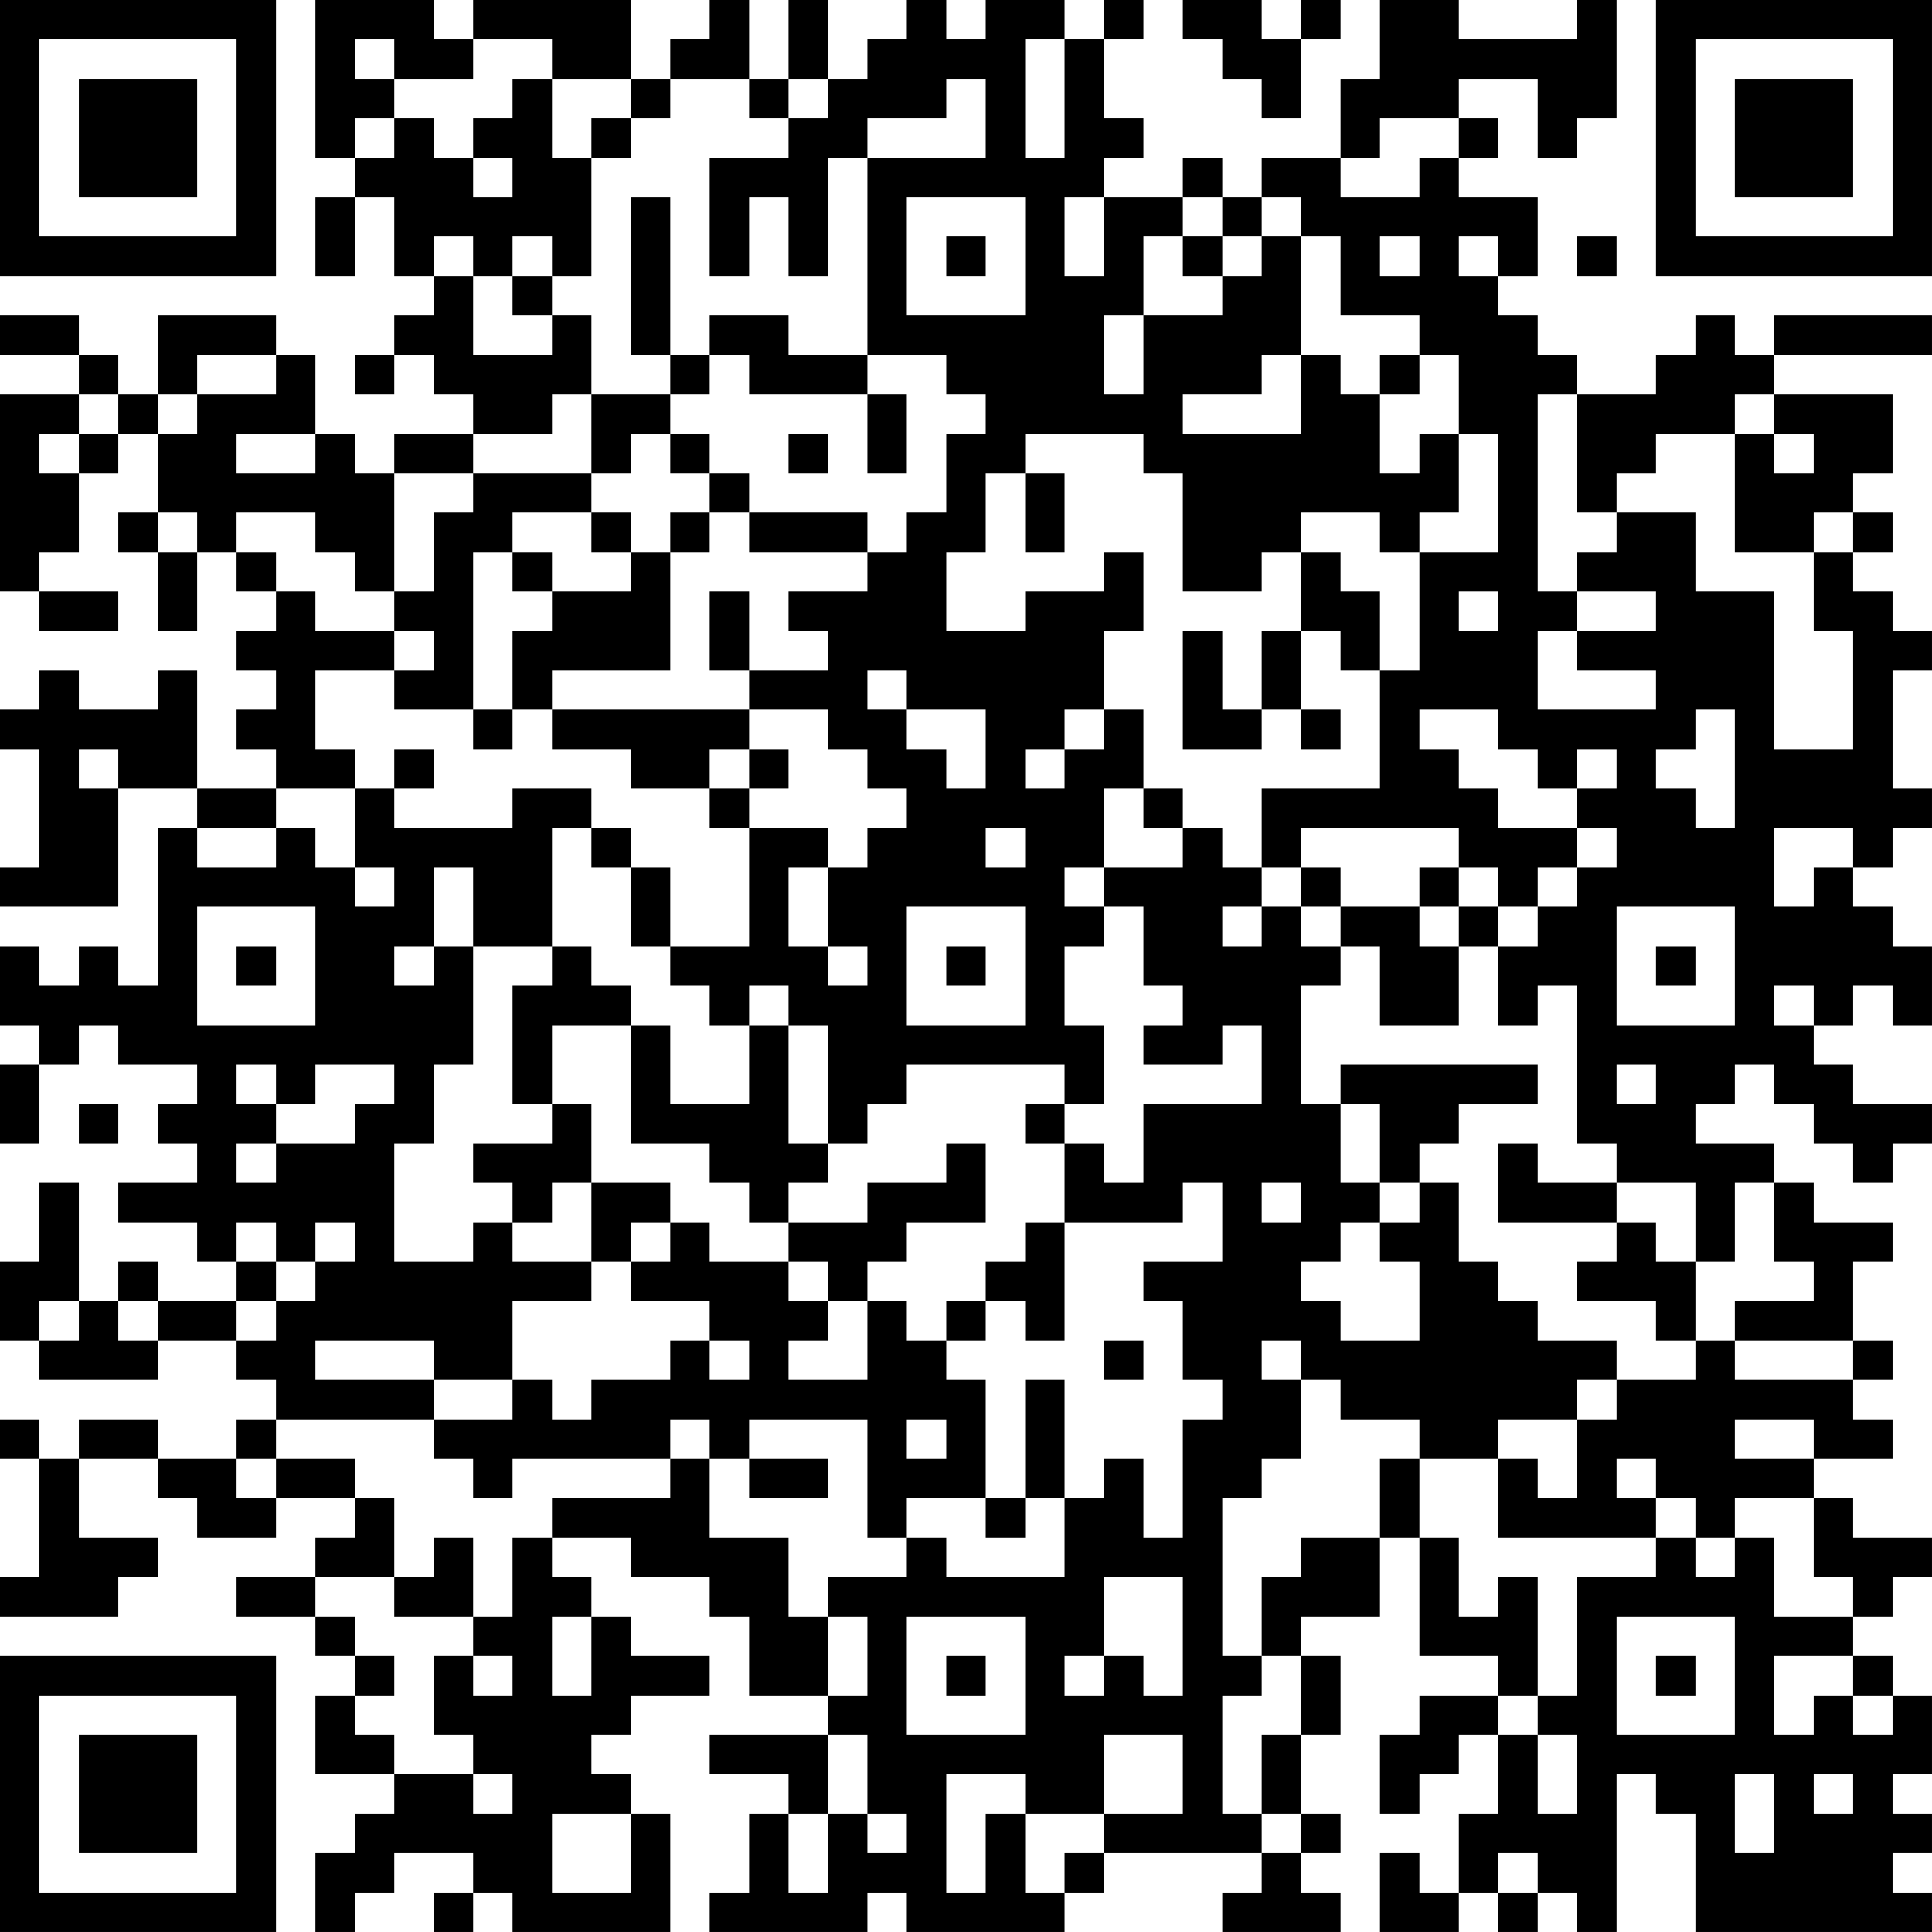 <?xml version="1.0" encoding="UTF-8"?>
<svg xmlns="http://www.w3.org/2000/svg" version="1.1" width="250" height="250" viewBox="0 0 250 250"><rect x="0" y="0" width="250" height="250" fill="#ffffff"/><g transform="scale(5.102)"><g transform="translate(0,0)"><path fill-rule="evenodd" d="M8 0L8 4L9 4L9 5L8 5L8 7L9 7L9 5L10 5L10 7L11 7L11 8L10 8L10 9L9 9L9 10L10 10L10 9L11 9L11 10L12 10L12 11L10 11L10 12L9 12L9 11L8 11L8 9L7 9L7 8L4 8L4 10L3 10L3 9L2 9L2 8L0 8L0 9L2 9L2 10L0 10L0 15L1 15L1 16L3 16L3 15L1 15L1 14L2 14L2 12L3 12L3 11L4 11L4 13L3 13L3 14L4 14L4 16L5 16L5 14L6 14L6 15L7 15L7 16L6 16L6 17L7 17L7 18L6 18L6 19L7 19L7 20L5 20L5 17L4 17L4 18L2 18L2 17L1 17L1 18L0 18L0 19L1 19L1 22L0 22L0 23L3 23L3 20L5 20L5 21L4 21L4 25L3 25L3 24L2 24L2 25L1 25L1 24L0 24L0 26L1 26L1 27L0 27L0 29L1 29L1 27L2 27L2 26L3 26L3 27L5 27L5 28L4 28L4 29L5 29L5 30L3 30L3 31L5 31L5 32L6 32L6 33L4 33L4 32L3 32L3 33L2 33L2 30L1 30L1 32L0 32L0 34L1 34L1 35L4 35L4 34L6 34L6 35L7 35L7 36L6 36L6 37L4 37L4 36L2 36L2 37L1 37L1 36L0 36L0 37L1 37L1 40L0 40L0 41L3 41L3 40L4 40L4 39L2 39L2 37L4 37L4 38L5 38L5 39L7 39L7 38L9 38L9 39L8 39L8 40L6 40L6 41L8 41L8 42L9 42L9 43L8 43L8 45L10 45L10 46L9 46L9 47L8 47L8 49L9 49L9 48L10 48L10 47L12 47L12 48L11 48L11 49L12 49L12 48L13 48L13 49L17 49L17 46L16 46L16 45L15 45L15 44L16 44L16 43L18 43L18 42L16 42L16 41L15 41L15 40L14 40L14 39L16 39L16 40L18 40L18 41L19 41L19 43L21 43L21 44L18 44L18 45L20 45L20 46L19 46L19 48L18 48L18 49L22 49L22 48L23 48L23 49L27 49L27 48L28 48L28 47L32 47L32 48L31 48L31 49L34 49L34 48L33 48L33 47L34 47L34 46L33 46L33 44L34 44L34 42L33 42L33 41L35 41L35 39L36 39L36 42L38 42L38 43L36 43L36 44L35 44L35 46L36 46L36 45L37 45L37 44L38 44L38 46L37 46L37 48L36 48L36 47L35 47L35 49L37 49L37 48L38 48L38 49L39 49L39 48L40 48L40 49L41 49L41 45L42 45L42 46L43 46L43 49L49 49L49 48L48 48L48 47L49 47L49 46L48 46L48 45L49 45L49 43L48 43L48 42L47 42L47 41L48 41L48 40L49 40L49 39L47 39L47 38L46 38L46 37L48 37L48 36L47 36L47 35L48 35L48 34L47 34L47 32L48 32L48 31L46 31L46 30L45 30L45 29L43 29L43 28L44 28L44 27L45 27L45 28L46 28L46 29L47 29L47 30L48 30L48 29L49 29L49 28L47 28L47 27L46 27L46 26L47 26L47 25L48 25L48 26L49 26L49 24L48 24L48 23L47 23L47 22L48 22L48 21L49 21L49 20L48 20L48 17L49 17L49 16L48 16L48 15L47 15L47 14L48 14L48 13L47 13L47 12L48 12L48 10L45 10L45 9L49 9L49 8L45 8L45 9L44 9L44 8L43 8L43 9L42 9L42 10L40 10L40 9L39 9L39 8L38 8L38 7L39 7L39 5L37 5L37 4L38 4L38 3L37 3L37 2L39 2L39 4L40 4L40 3L41 3L41 0L40 0L40 1L37 1L37 0L35 0L35 2L34 2L34 4L32 4L32 5L31 5L31 4L30 4L30 5L28 5L28 4L29 4L29 3L28 3L28 1L29 1L29 0L28 0L28 1L27 1L27 0L25 0L25 1L24 1L24 0L23 0L23 1L22 1L22 2L21 2L21 0L20 0L20 2L19 2L19 0L18 0L18 1L17 1L17 2L16 2L16 0L12 0L12 1L11 1L11 0ZM30 0L30 1L31 1L31 2L32 2L32 3L33 3L33 1L34 1L34 0L33 0L33 1L32 1L32 0ZM9 1L9 2L10 2L10 3L9 3L9 4L10 4L10 3L11 3L11 4L12 4L12 5L13 5L13 4L12 4L12 3L13 3L13 2L14 2L14 4L15 4L15 7L14 7L14 6L13 6L13 7L12 7L12 6L11 6L11 7L12 7L12 9L14 9L14 8L15 8L15 10L14 10L14 11L12 11L12 12L10 12L10 15L9 15L9 14L8 14L8 13L6 13L6 14L7 14L7 15L8 15L8 16L10 16L10 17L8 17L8 19L9 19L9 20L7 20L7 21L5 21L5 22L7 22L7 21L8 21L8 22L9 22L9 23L10 23L10 22L9 22L9 20L10 20L10 21L13 21L13 20L15 20L15 21L14 21L14 24L12 24L12 22L11 22L11 24L10 24L10 25L11 25L11 24L12 24L12 27L11 27L11 29L10 29L10 32L12 32L12 31L13 31L13 32L15 32L15 33L13 33L13 35L11 35L11 34L8 34L8 35L11 35L11 36L7 36L7 37L6 37L6 38L7 38L7 37L9 37L9 38L10 38L10 40L8 40L8 41L9 41L9 42L10 42L10 43L9 43L9 44L10 44L10 45L12 45L12 46L13 46L13 45L12 45L12 44L11 44L11 42L12 42L12 43L13 43L13 42L12 42L12 41L13 41L13 39L14 39L14 38L17 38L17 37L18 37L18 39L20 39L20 41L21 41L21 43L22 43L22 41L21 41L21 40L23 40L23 39L24 39L24 40L27 40L27 38L28 38L28 37L29 37L29 39L30 39L30 36L31 36L31 35L30 35L30 33L29 33L29 32L31 32L31 30L30 30L30 31L27 31L27 29L28 29L28 30L29 30L29 28L32 28L32 26L31 26L31 27L29 27L29 26L30 26L30 25L29 25L29 23L28 23L28 22L30 22L30 21L31 21L31 22L32 22L32 23L31 23L31 24L32 24L32 23L33 23L33 24L34 24L34 25L33 25L33 28L34 28L34 30L35 30L35 31L34 31L34 32L33 32L33 33L34 33L34 34L36 34L36 32L35 32L35 31L36 31L36 30L37 30L37 32L38 32L38 33L39 33L39 34L41 34L41 35L40 35L40 36L38 36L38 37L36 37L36 36L34 36L34 35L33 35L33 34L32 34L32 35L33 35L33 37L32 37L32 38L31 38L31 42L32 42L32 43L31 43L31 46L32 46L32 47L33 47L33 46L32 46L32 44L33 44L33 42L32 42L32 40L33 40L33 39L35 39L35 37L36 37L36 39L37 39L37 41L38 41L38 40L39 40L39 43L38 43L38 44L39 44L39 46L40 46L40 44L39 44L39 43L40 43L40 40L42 40L42 39L43 39L43 40L44 40L44 39L45 39L45 41L47 41L47 40L46 40L46 38L44 38L44 39L43 39L43 38L42 38L42 37L41 37L41 38L42 38L42 39L38 39L38 37L39 37L39 38L40 38L40 36L41 36L41 35L43 35L43 34L44 34L44 35L47 35L47 34L44 34L44 33L46 33L46 32L45 32L45 30L44 30L44 32L43 32L43 30L41 30L41 29L40 29L40 25L39 25L39 26L38 26L38 24L39 24L39 23L40 23L40 22L41 22L41 21L40 21L40 20L41 20L41 19L40 19L40 20L39 20L39 19L38 19L38 18L36 18L36 19L37 19L37 20L38 20L38 21L40 21L40 22L39 22L39 23L38 23L38 22L37 22L37 21L33 21L33 22L32 22L32 20L35 20L35 17L36 17L36 14L38 14L38 11L37 11L37 9L36 9L36 8L34 8L34 6L33 6L33 5L32 5L32 6L31 6L31 5L30 5L30 6L29 6L29 8L28 8L28 10L29 10L29 8L31 8L31 7L32 7L32 6L33 6L33 9L32 9L32 10L30 10L30 11L33 11L33 9L34 9L34 10L35 10L35 12L36 12L36 11L37 11L37 13L36 13L36 14L35 14L35 13L33 13L33 14L32 14L32 15L30 15L30 12L29 12L29 11L26 11L26 12L25 12L25 14L24 14L24 16L26 16L26 15L28 15L28 14L29 14L29 16L28 16L28 18L27 18L27 19L26 19L26 20L27 20L27 19L28 19L28 18L29 18L29 20L28 20L28 22L27 22L27 23L28 23L28 24L27 24L27 26L28 26L28 28L27 28L27 27L23 27L23 28L22 28L22 29L21 29L21 26L20 26L20 25L19 25L19 26L18 26L18 25L17 25L17 24L19 24L19 21L21 21L21 22L20 22L20 24L21 24L21 25L22 25L22 24L21 24L21 22L22 22L22 21L23 21L23 20L22 20L22 19L21 19L21 18L19 18L19 17L21 17L21 16L20 16L20 15L22 15L22 14L23 14L23 13L24 13L24 11L25 11L25 10L24 10L24 9L22 9L22 4L25 4L25 2L24 2L24 3L22 3L22 4L21 4L21 7L20 7L20 5L19 5L19 7L18 7L18 4L20 4L20 3L21 3L21 2L20 2L20 3L19 3L19 2L17 2L17 3L16 3L16 2L14 2L14 1L12 1L12 2L10 2L10 1ZM26 1L26 4L27 4L27 1ZM15 3L15 4L16 4L16 3ZM35 3L35 4L34 4L34 5L36 5L36 4L37 4L37 3ZM16 5L16 9L17 9L17 10L15 10L15 12L12 12L12 13L11 13L11 15L10 15L10 16L11 16L11 17L10 17L10 18L12 18L12 19L13 19L13 18L14 18L14 19L16 19L16 20L18 20L18 21L19 21L19 20L20 20L20 19L19 19L19 18L14 18L14 17L17 17L17 14L18 14L18 13L19 13L19 14L22 14L22 13L19 13L19 12L18 12L18 11L17 11L17 10L18 10L18 9L19 9L19 10L22 10L22 12L23 12L23 10L22 10L22 9L20 9L20 8L18 8L18 9L17 9L17 5ZM23 5L23 8L26 8L26 5ZM27 5L27 7L28 7L28 5ZM24 6L24 7L25 7L25 6ZM30 6L30 7L31 7L31 6ZM35 6L35 7L36 7L36 6ZM37 6L37 7L38 7L38 6ZM40 6L40 7L41 7L41 6ZM13 7L13 8L14 8L14 7ZM5 9L5 10L4 10L4 11L5 11L5 10L7 10L7 9ZM35 9L35 10L36 10L36 9ZM2 10L2 11L1 11L1 12L2 12L2 11L3 11L3 10ZM39 10L39 15L40 15L40 16L39 16L39 18L42 18L42 17L40 17L40 16L42 16L42 15L40 15L40 14L41 14L41 13L43 13L43 15L45 15L45 19L47 19L47 16L46 16L46 14L47 14L47 13L46 13L46 14L44 14L44 11L45 11L45 12L46 12L46 11L45 11L45 10L44 10L44 11L42 11L42 12L41 12L41 13L40 13L40 10ZM6 11L6 12L8 12L8 11ZM16 11L16 12L15 12L15 13L13 13L13 14L12 14L12 18L13 18L13 16L14 16L14 15L16 15L16 14L17 14L17 13L18 13L18 12L17 12L17 11ZM20 11L20 12L21 12L21 11ZM26 12L26 14L27 14L27 12ZM4 13L4 14L5 14L5 13ZM15 13L15 14L16 14L16 13ZM13 14L13 15L14 15L14 14ZM33 14L33 16L32 16L32 18L31 18L31 16L30 16L30 19L32 19L32 18L33 18L33 19L34 19L34 18L33 18L33 16L34 16L34 17L35 17L35 15L34 15L34 14ZM18 15L18 17L19 17L19 15ZM37 15L37 16L38 16L38 15ZM22 17L22 18L23 18L23 19L24 19L24 20L25 20L25 18L23 18L23 17ZM43 18L43 19L42 19L42 20L43 20L43 21L44 21L44 18ZM2 19L2 20L3 20L3 19ZM10 19L10 20L11 20L11 19ZM18 19L18 20L19 20L19 19ZM29 20L29 21L30 21L30 20ZM15 21L15 22L16 22L16 24L17 24L17 22L16 22L16 21ZM25 21L25 22L26 22L26 21ZM45 21L45 23L46 23L46 22L47 22L47 21ZM33 22L33 23L34 23L34 24L35 24L35 26L37 26L37 24L38 24L38 23L37 23L37 22L36 22L36 23L34 23L34 22ZM5 23L5 26L8 26L8 23ZM23 23L23 26L26 26L26 23ZM36 23L36 24L37 24L37 23ZM41 23L41 26L44 26L44 23ZM6 24L6 25L7 25L7 24ZM14 24L14 25L13 25L13 28L14 28L14 29L12 29L12 30L13 30L13 31L14 31L14 30L15 30L15 32L16 32L16 33L18 33L18 34L17 34L17 35L15 35L15 36L14 36L14 35L13 35L13 36L11 36L11 37L12 37L12 38L13 38L13 37L17 37L17 36L18 36L18 37L19 37L19 38L21 38L21 37L19 37L19 36L22 36L22 39L23 39L23 38L25 38L25 39L26 39L26 38L27 38L27 35L26 35L26 38L25 38L25 35L24 35L24 34L25 34L25 33L26 33L26 34L27 34L27 31L26 31L26 32L25 32L25 33L24 33L24 34L23 34L23 33L22 33L22 32L23 32L23 31L25 31L25 29L24 29L24 30L22 30L22 31L20 31L20 30L21 30L21 29L20 29L20 26L19 26L19 28L17 28L17 26L16 26L16 25L15 25L15 24ZM24 24L24 25L25 25L25 24ZM42 24L42 25L43 25L43 24ZM45 25L45 26L46 26L46 25ZM14 26L14 28L15 28L15 30L17 30L17 31L16 31L16 32L17 32L17 31L18 31L18 32L20 32L20 33L21 33L21 34L20 34L20 35L22 35L22 33L21 33L21 32L20 32L20 31L19 31L19 30L18 30L18 29L16 29L16 26ZM6 27L6 28L7 28L7 29L6 29L6 30L7 30L7 29L9 29L9 28L10 28L10 27L8 27L8 28L7 28L7 27ZM34 27L34 28L35 28L35 30L36 30L36 29L37 29L37 28L39 28L39 27ZM41 27L41 28L42 28L42 27ZM2 28L2 29L3 29L3 28ZM26 28L26 29L27 29L27 28ZM38 29L38 31L41 31L41 32L40 32L40 33L42 33L42 34L43 34L43 32L42 32L42 31L41 31L41 30L39 30L39 29ZM32 30L32 31L33 31L33 30ZM6 31L6 32L7 32L7 33L6 33L6 34L7 34L7 33L8 33L8 32L9 32L9 31L8 31L8 32L7 32L7 31ZM1 33L1 34L2 34L2 33ZM3 33L3 34L4 34L4 33ZM18 34L18 35L19 35L19 34ZM28 34L28 35L29 35L29 34ZM23 36L23 37L24 37L24 36ZM44 36L44 37L46 37L46 36ZM11 39L11 40L10 40L10 41L12 41L12 39ZM28 40L28 42L27 42L27 43L28 43L28 42L29 42L29 43L30 43L30 40ZM14 41L14 43L15 43L15 41ZM23 41L23 44L26 44L26 41ZM41 41L41 44L44 44L44 41ZM24 42L24 43L25 43L25 42ZM42 42L42 43L43 43L43 42ZM45 42L45 44L46 44L46 43L47 43L47 44L48 44L48 43L47 43L47 42ZM21 44L21 46L20 46L20 48L21 48L21 46L22 46L22 47L23 47L23 46L22 46L22 44ZM28 44L28 46L26 46L26 45L24 45L24 48L25 48L25 46L26 46L26 48L27 48L27 47L28 47L28 46L30 46L30 44ZM44 45L44 47L45 47L45 45ZM46 45L46 46L47 46L47 45ZM14 46L14 48L16 48L16 46ZM38 47L38 48L39 48L39 47ZM0 0L0 7L7 7L7 0ZM1 1L1 6L6 6L6 1ZM2 2L2 5L5 5L5 2ZM42 0L42 7L49 7L49 0ZM43 1L43 6L48 6L48 1ZM44 2L44 5L47 5L47 2ZM0 42L0 49L7 49L7 42ZM1 43L1 48L6 48L6 43ZM2 44L2 47L5 47L5 44Z" fill="#000000"/></g></g></svg>
